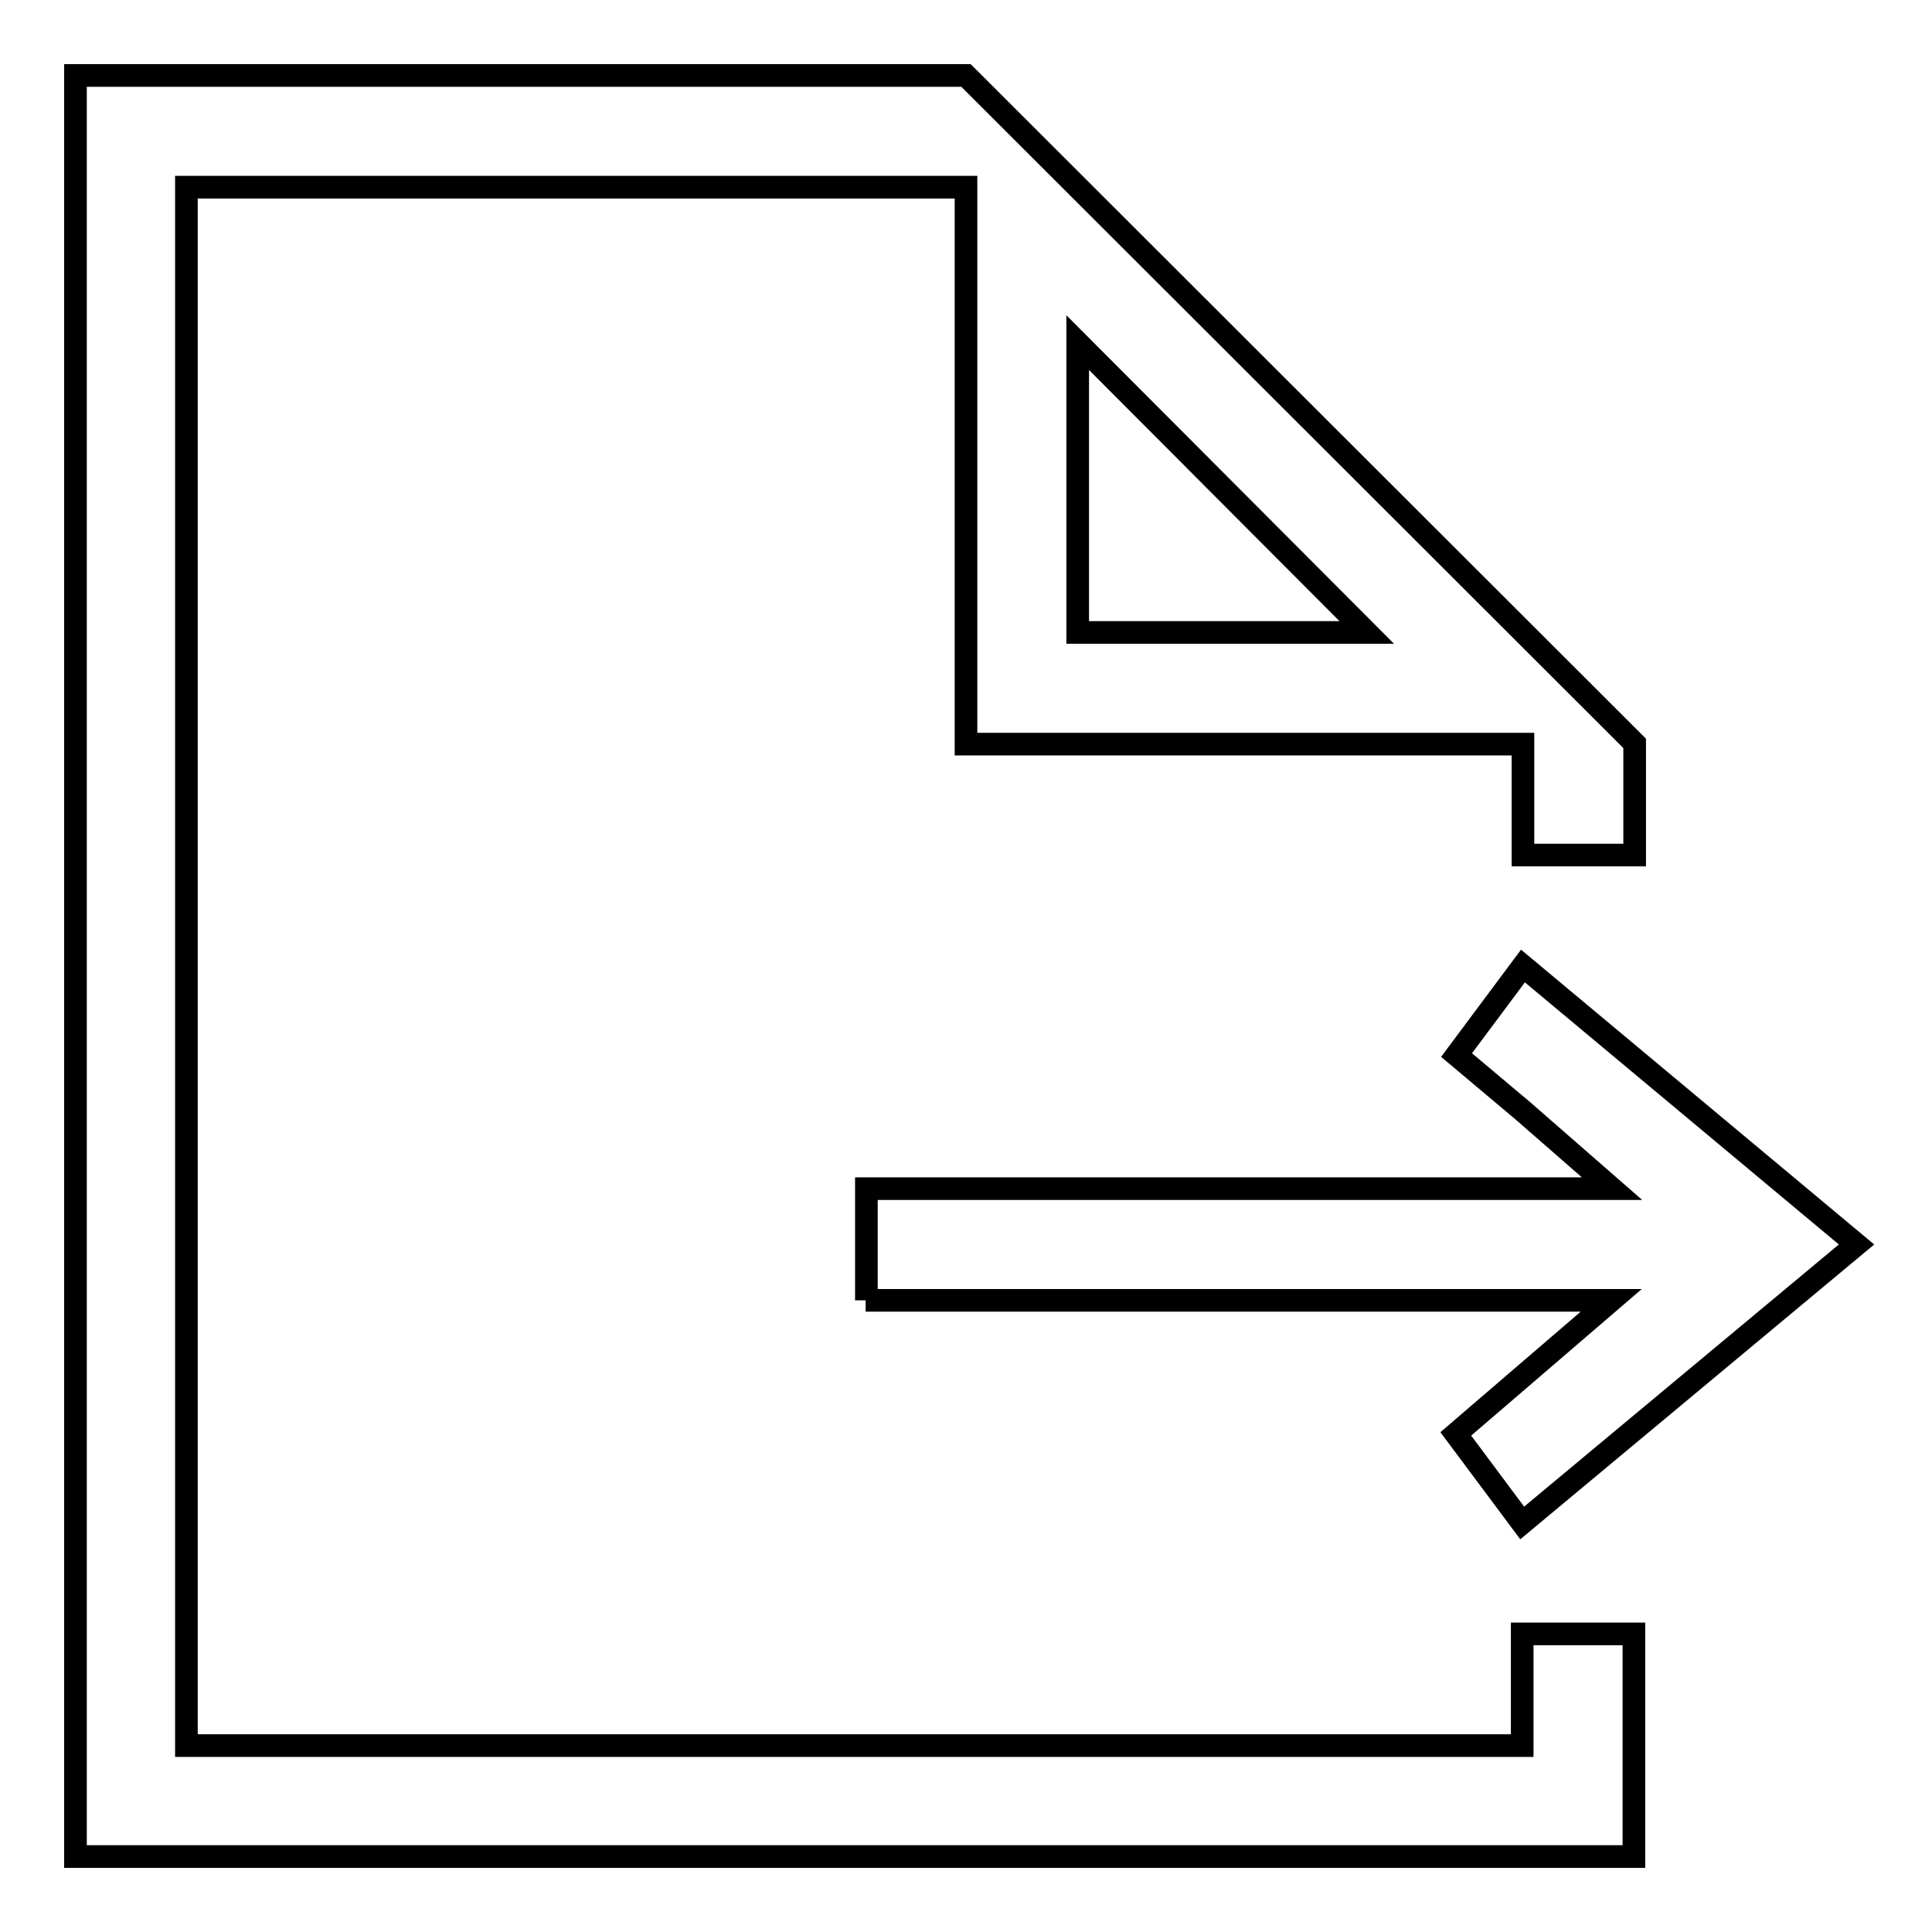 <?xml version="1.0" encoding="utf-8"?>
<!-- Svg Vector Icons : http://www.onlinewebfonts.com/icon -->
<!DOCTYPE svg PUBLIC "-//W3C//DTD SVG 1.1//EN" "http://www.w3.org/Graphics/SVG/1.1/DTD/svg11.dtd">
<svg version="1.1" xmlns="http://www.w3.org/2000/svg" xmlns:xlink="http://www.w3.org/1999/xlink" x="0px" y="0px" viewBox="0 0 256 256" enable-background="new 0 0 256 256" xml:space="preserve">
<g> <path stroke-width="3" fill-opacity="0" stroke="#000000"  d="M114.7,172.3h98.8L192.9,190l8.8,11.8l44.3-36.9L201.8,128l-8.8,11.8l8.8,7.4l11.8,10.3h-98.8V172.3z"/> <path stroke-width="3" fill-opacity="0" stroke="#000000"  d="M201.8,113.3h14.8V98.5L128,10H10v236h206.5v-29.5h-14.8v14.8h-177V24.8H128v73.8h73.8V113.3z M142.8,83.8 V45.4l38.3,38.4H142.8z"/></g>
</svg>